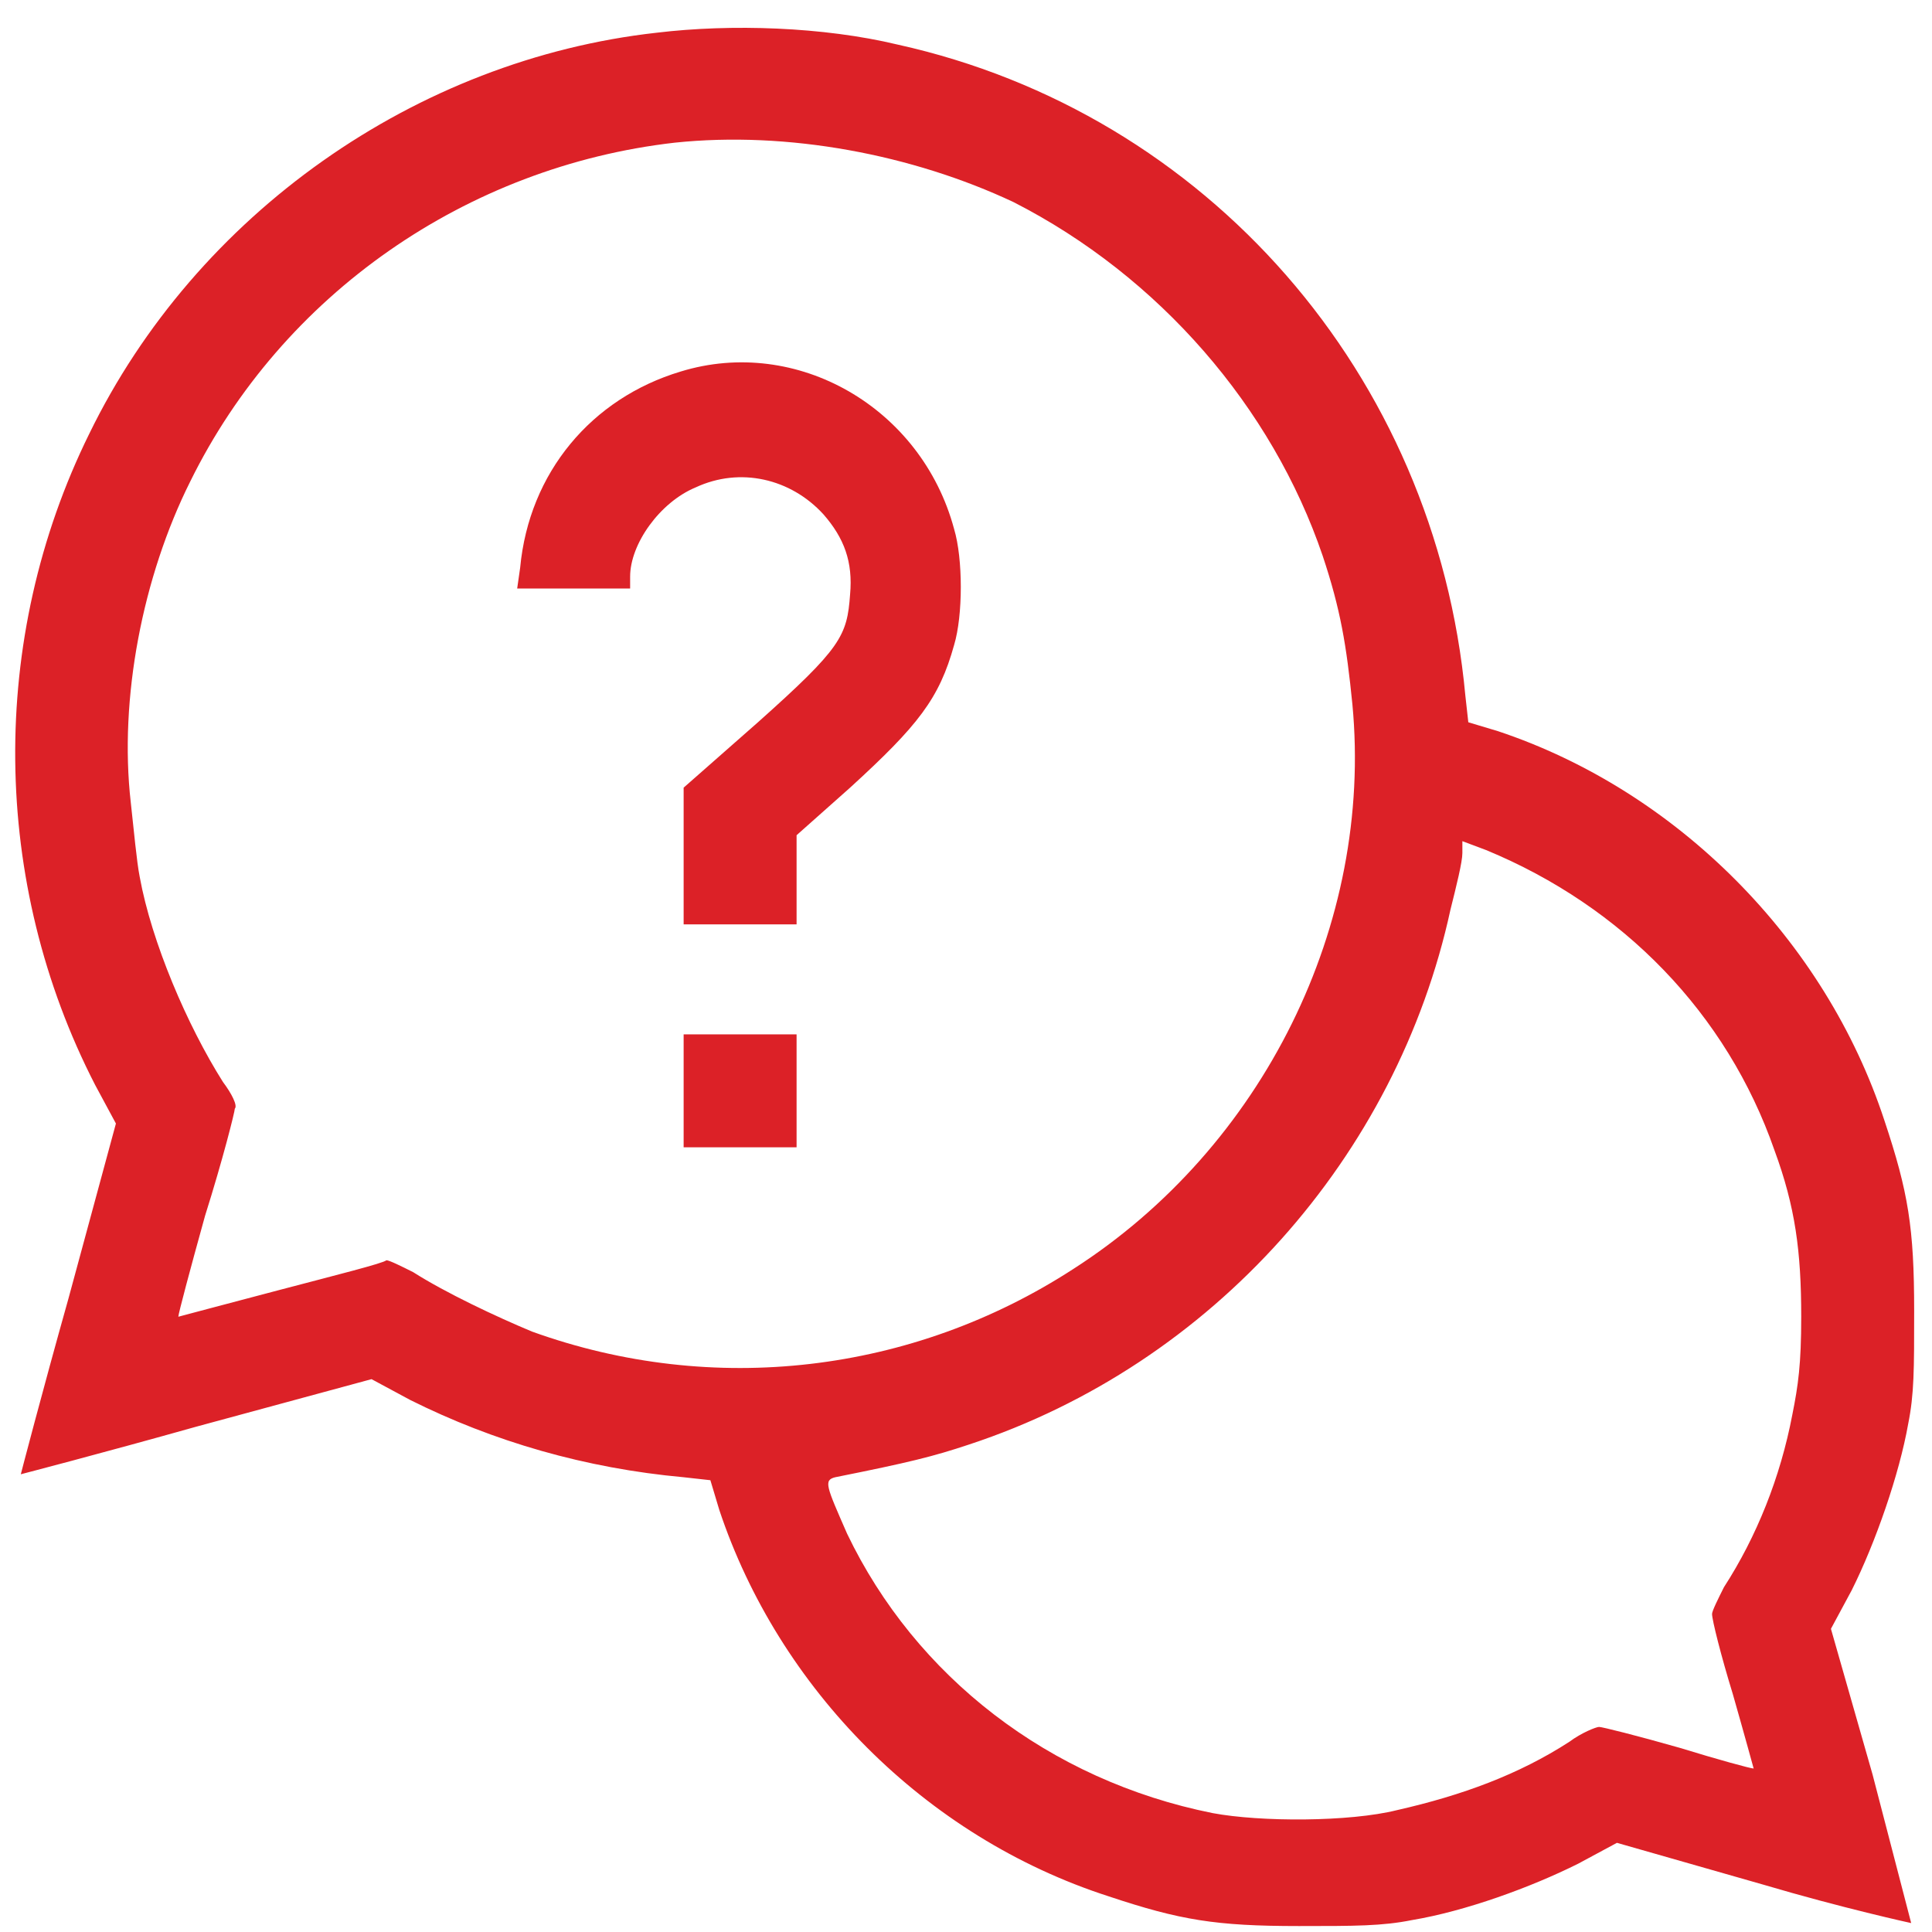 <?xml version="1.0" encoding="utf-8"?>
<!-- Generator: Adobe Illustrator 27.3.1, SVG Export Plug-In . SVG Version: 6.00 Build 0)  -->
<svg version="1.1" id="Layer_1" xmlns="http://www.w3.org/2000/svg" xmlns:xlink="http://www.w3.org/1999/xlink" x="0px" y="0px"
	 viewBox="0 0 65 65" style="enable-background:new 0 0 65 65;" xml:space="preserve">
<style type="text/css">
	.st0{fill-rule:evenodd;clip-rule:evenodd;fill:#DC2127;}
</style>
<g>
	<path class="st0" d="M22.1,1.1C14,2,6.6,7.2,3,14.6c-3.4,6.9-3.3,15.1,0.2,21.9l0.7,1.3l-1.6,5.9c-0.9,3.2-1.6,5.9-1.6,5.9
		c0,0,2.7-0.7,5.9-1.6l5.9-1.6l1.3,0.7c2.8,1.4,5.9,2.3,9.2,2.6l0.9,0.1l0.3,1c2,6,6.9,11,13.1,13c2.4,0.8,3.6,1,6.4,1
		c1.9,0,2.8,0,3.8-0.2c1.8-0.3,4-1.1,5.6-1.9l1.3-0.7l4.9,1.4c2.7,0.8,5,1.3,5,1.3c0,0-0.6-2.3-1.3-5l-1.4-4.9l0.7-1.3
		c0.8-1.6,1.6-3.9,1.9-5.6c0.2-1,0.2-1.8,0.2-3.8c0-2.8-0.2-4-1-6.4c-2-6.1-7-11.1-13-13.1l-1-0.3l-0.1-0.9
		c-1-10.8-8.7-19.6-19.1-21.9C27.7,0.9,24.6,0.8,22.1,1.1z M22.7,4.8c-7,0.8-13.2,5.1-16.3,11.4C4.8,19.4,4,23.5,4.4,27
		c0.1,0.9,0.2,2,0.3,2.5c0.4,2.2,1.6,5,2.8,6.9c0.3,0.4,0.5,0.8,0.4,0.9c0,0.1-0.4,1.7-1,3.6C6.4,42.7,6,44.2,6,44.3
		c0,0,1.5-0.4,3.4-0.9c1.9-0.5,3.5-0.9,3.6-1c0.1,0,0.5,0.2,0.9,0.4c1.1,0.7,2.8,1.5,4,2c6.1,2.2,12.8,1.4,18.2-2.1
		c6.4-4.1,10.1-11.6,9.4-19c-0.2-2-0.4-3.2-1-5C42.8,13.7,39,9.3,34.1,6.8C30.7,5.2,26.5,4.4,22.7,4.8z M22.9,12.5
		c-3,0.9-5.1,3.4-5.4,6.6l-0.1,0.7h1.9h1.9v-0.4c0-1.1,1-2.5,2.2-3c1.5-0.7,3.2-0.3,4.3,0.9c0.7,0.8,1,1.6,0.9,2.7
		c-0.1,1.4-0.3,1.8-3.1,4.3L23,26.5l0,2.3l0,2.3h1.9h1.9v-1.5v-1.5l1.8-1.6c2.3-2.1,3-3,3.5-4.8c0.3-1,0.3-2.9,0-3.9
		C31,13.7,26.8,11.3,22.9,12.5z M49.2,28.7c0,0.3-0.2,1.1-0.4,1.9c-1.8,8.3-8,15.3-16.2,18c-1.2,0.4-2,0.6-4.5,1.1
		c-0.4,0.1-0.3,0.3,0.4,1.9c2.3,4.8,6.8,8.3,12.3,9.4c1.6,0.3,4.6,0.3,6.2-0.1c2.2-0.5,4.1-1.2,5.8-2.3c0.4-0.3,0.9-0.5,1-0.5
		c0.1,0,1.3,0.3,2.7,0.7c1.3,0.4,2.4,0.7,2.5,0.7c0,0-0.3-1.1-0.7-2.5c-0.4-1.3-0.7-2.5-0.7-2.7c0-0.1,0.2-0.5,0.4-0.9
		c1.1-1.7,1.9-3.7,2.3-5.8c0.2-1,0.3-1.7,0.3-3.3c0-2.2-0.2-3.7-0.9-5.6c-1.6-4.6-5.1-8.2-9.7-10.1l-0.8-0.3L49.2,28.7z M23,36.7
		v1.9h1.9h1.9v-1.9v-1.9h-1.9H23V36.7z"/>
</g>
</svg>
